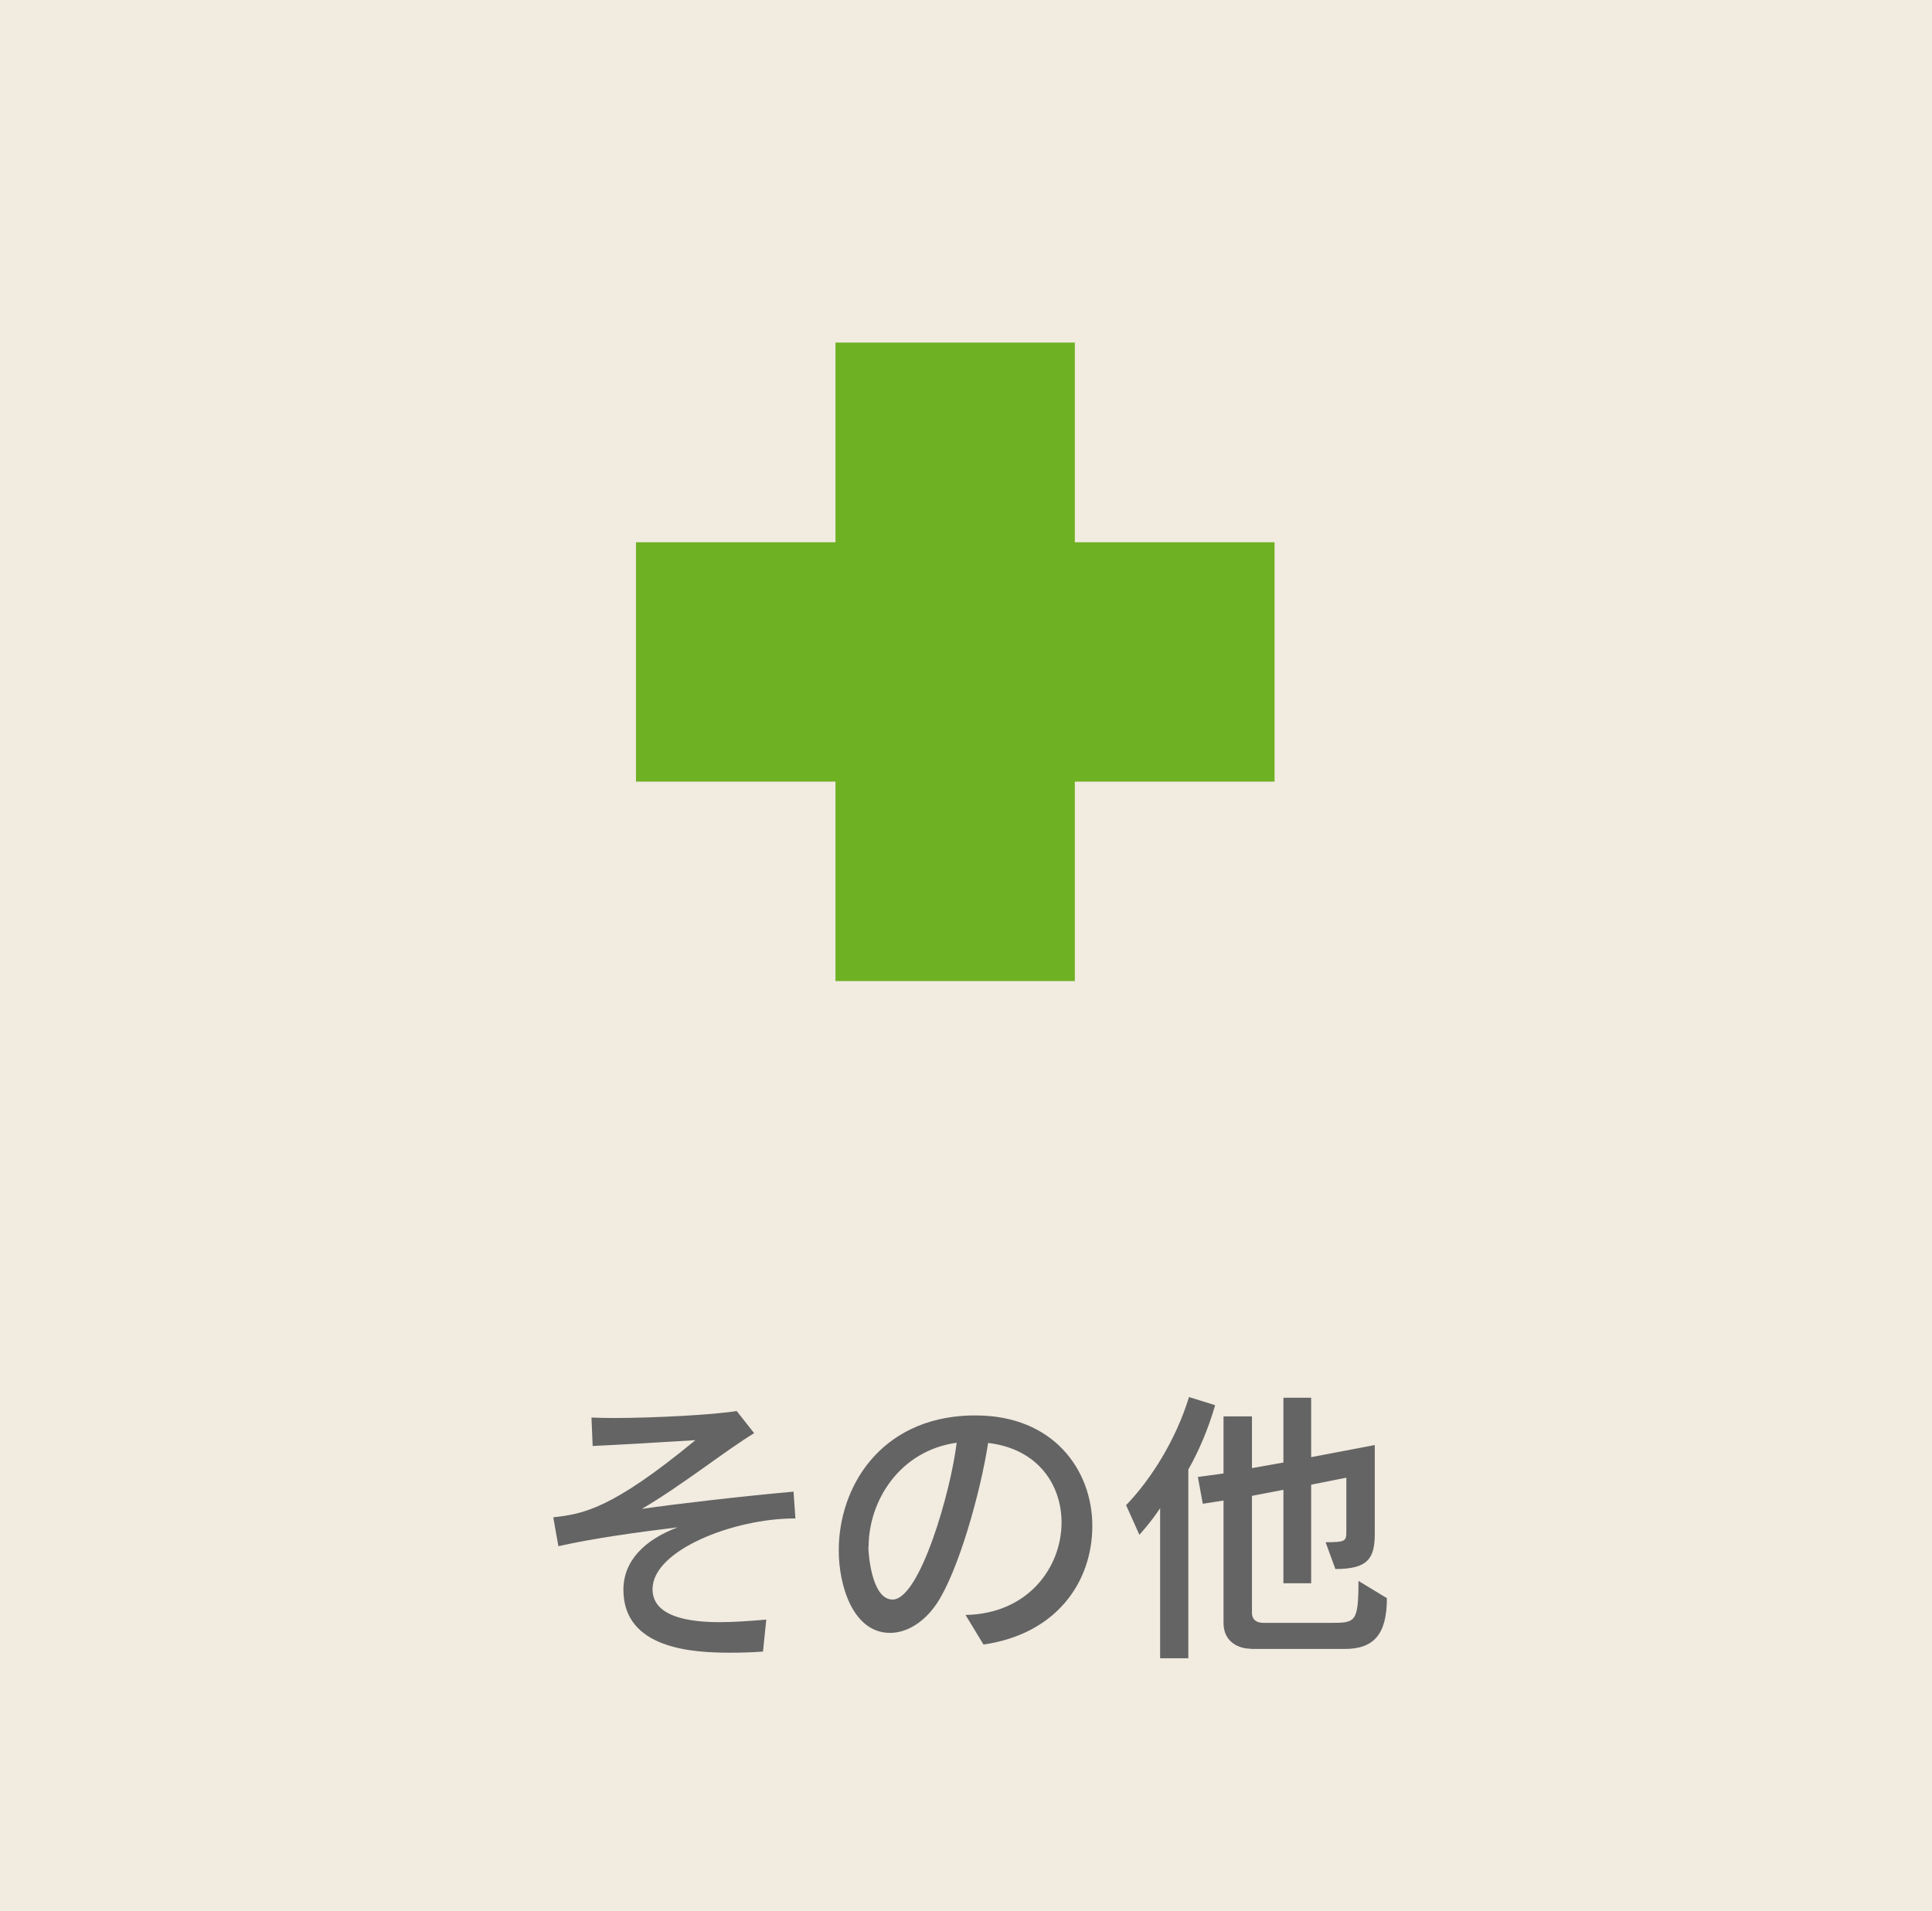 <svg id="_レイヤー_2" xmlns="http://www.w3.org/2000/svg" viewBox="0 0 82.9 82"><defs><style>.cls-2{fill:#6eb123}</style></defs><g id="_レイヤー_1-2"><path fill="#f1ebe0" d="M0 0h82.9v82H0z"/><path d="M32.75 70.87c-.49.04-.97.05-1.43.05-1.57 0-4.57-.15-4.57-2.7 0-1.25.92-2.15 2.33-2.68-1.72.21-3.61.47-5.12.81l-.22-1.24c1.27-.14 2.5-.34 6.1-3.31-1.65.1-3.11.19-4.41.25l-.05-1.22c.26.01.59.02.96.02 1.7 0 4.33-.14 5.27-.3l.75.95c-1.19.72-3.11 2.25-4.82 3.25 1.35-.2 4.36-.55 6.51-.74l.08 1.15h-.04c-2.6 0-6.09 1.36-6.09 3.03 0 .49.23 1.42 2.88 1.42.62 0 1.31-.05 2-.11l-.14 1.36zm8.69-1.57c2.68-.05 4.11-2.05 4.11-3.97 0-1.61-1.01-3.16-3.15-3.41-.34 2.18-1.29 5.53-2.21 6.9-.55.81-1.29 1.25-2 1.25-1.58 0-2.2-2.01-2.2-3.54 0-2.7 1.76-5.67 5.64-5.79h.24c3.32 0 5 2.33 5 4.74s-1.54 4.64-4.67 5.09l-.77-1.27zm-4.18-2.91c0 .21.12 2.25 1.04 2.25 1.17 0 2.5-4.64 2.75-6.73-2.43.34-3.78 2.47-3.78 4.48zm12.52 4.76v-6.43c-.41.62-.89 1.14-.89 1.14l-.57-1.27c1.05-1.09 2.12-2.76 2.7-4.64l1.12.35c-.31 1.07-.72 2-1.15 2.76v8.1h-1.21zm3.89-.4c-.47 0-1.17-.25-1.17-1.11v-5.25l-.89.14-.21-1.15 1.1-.15v-2.45h1.22V63l1.35-.24v-2.78h1.19v2.55l2.73-.52v3.81c0 1.07-.31 1.51-1.69 1.51l-.42-1.15c.86 0 .89-.05.89-.46v-2.31l-1.51.3v4.23h-1.19v-4.01l-1.35.26v5.01c0 .32.21.44.5.44h2.87c1.07 0 1.2-.01 1.2-1.8l1.22.74c0 1.54-.55 2.18-1.81 2.18h-4.03z" fill="#646464"/><path class="cls-2" d="M27.29 23.27h27.4v10.27h-27.4z"/><path class="cls-2" transform="rotate(-90 40.985 28.405)" d="M27.29 23.27h27.4v10.27h-27.4z"/></g></svg>